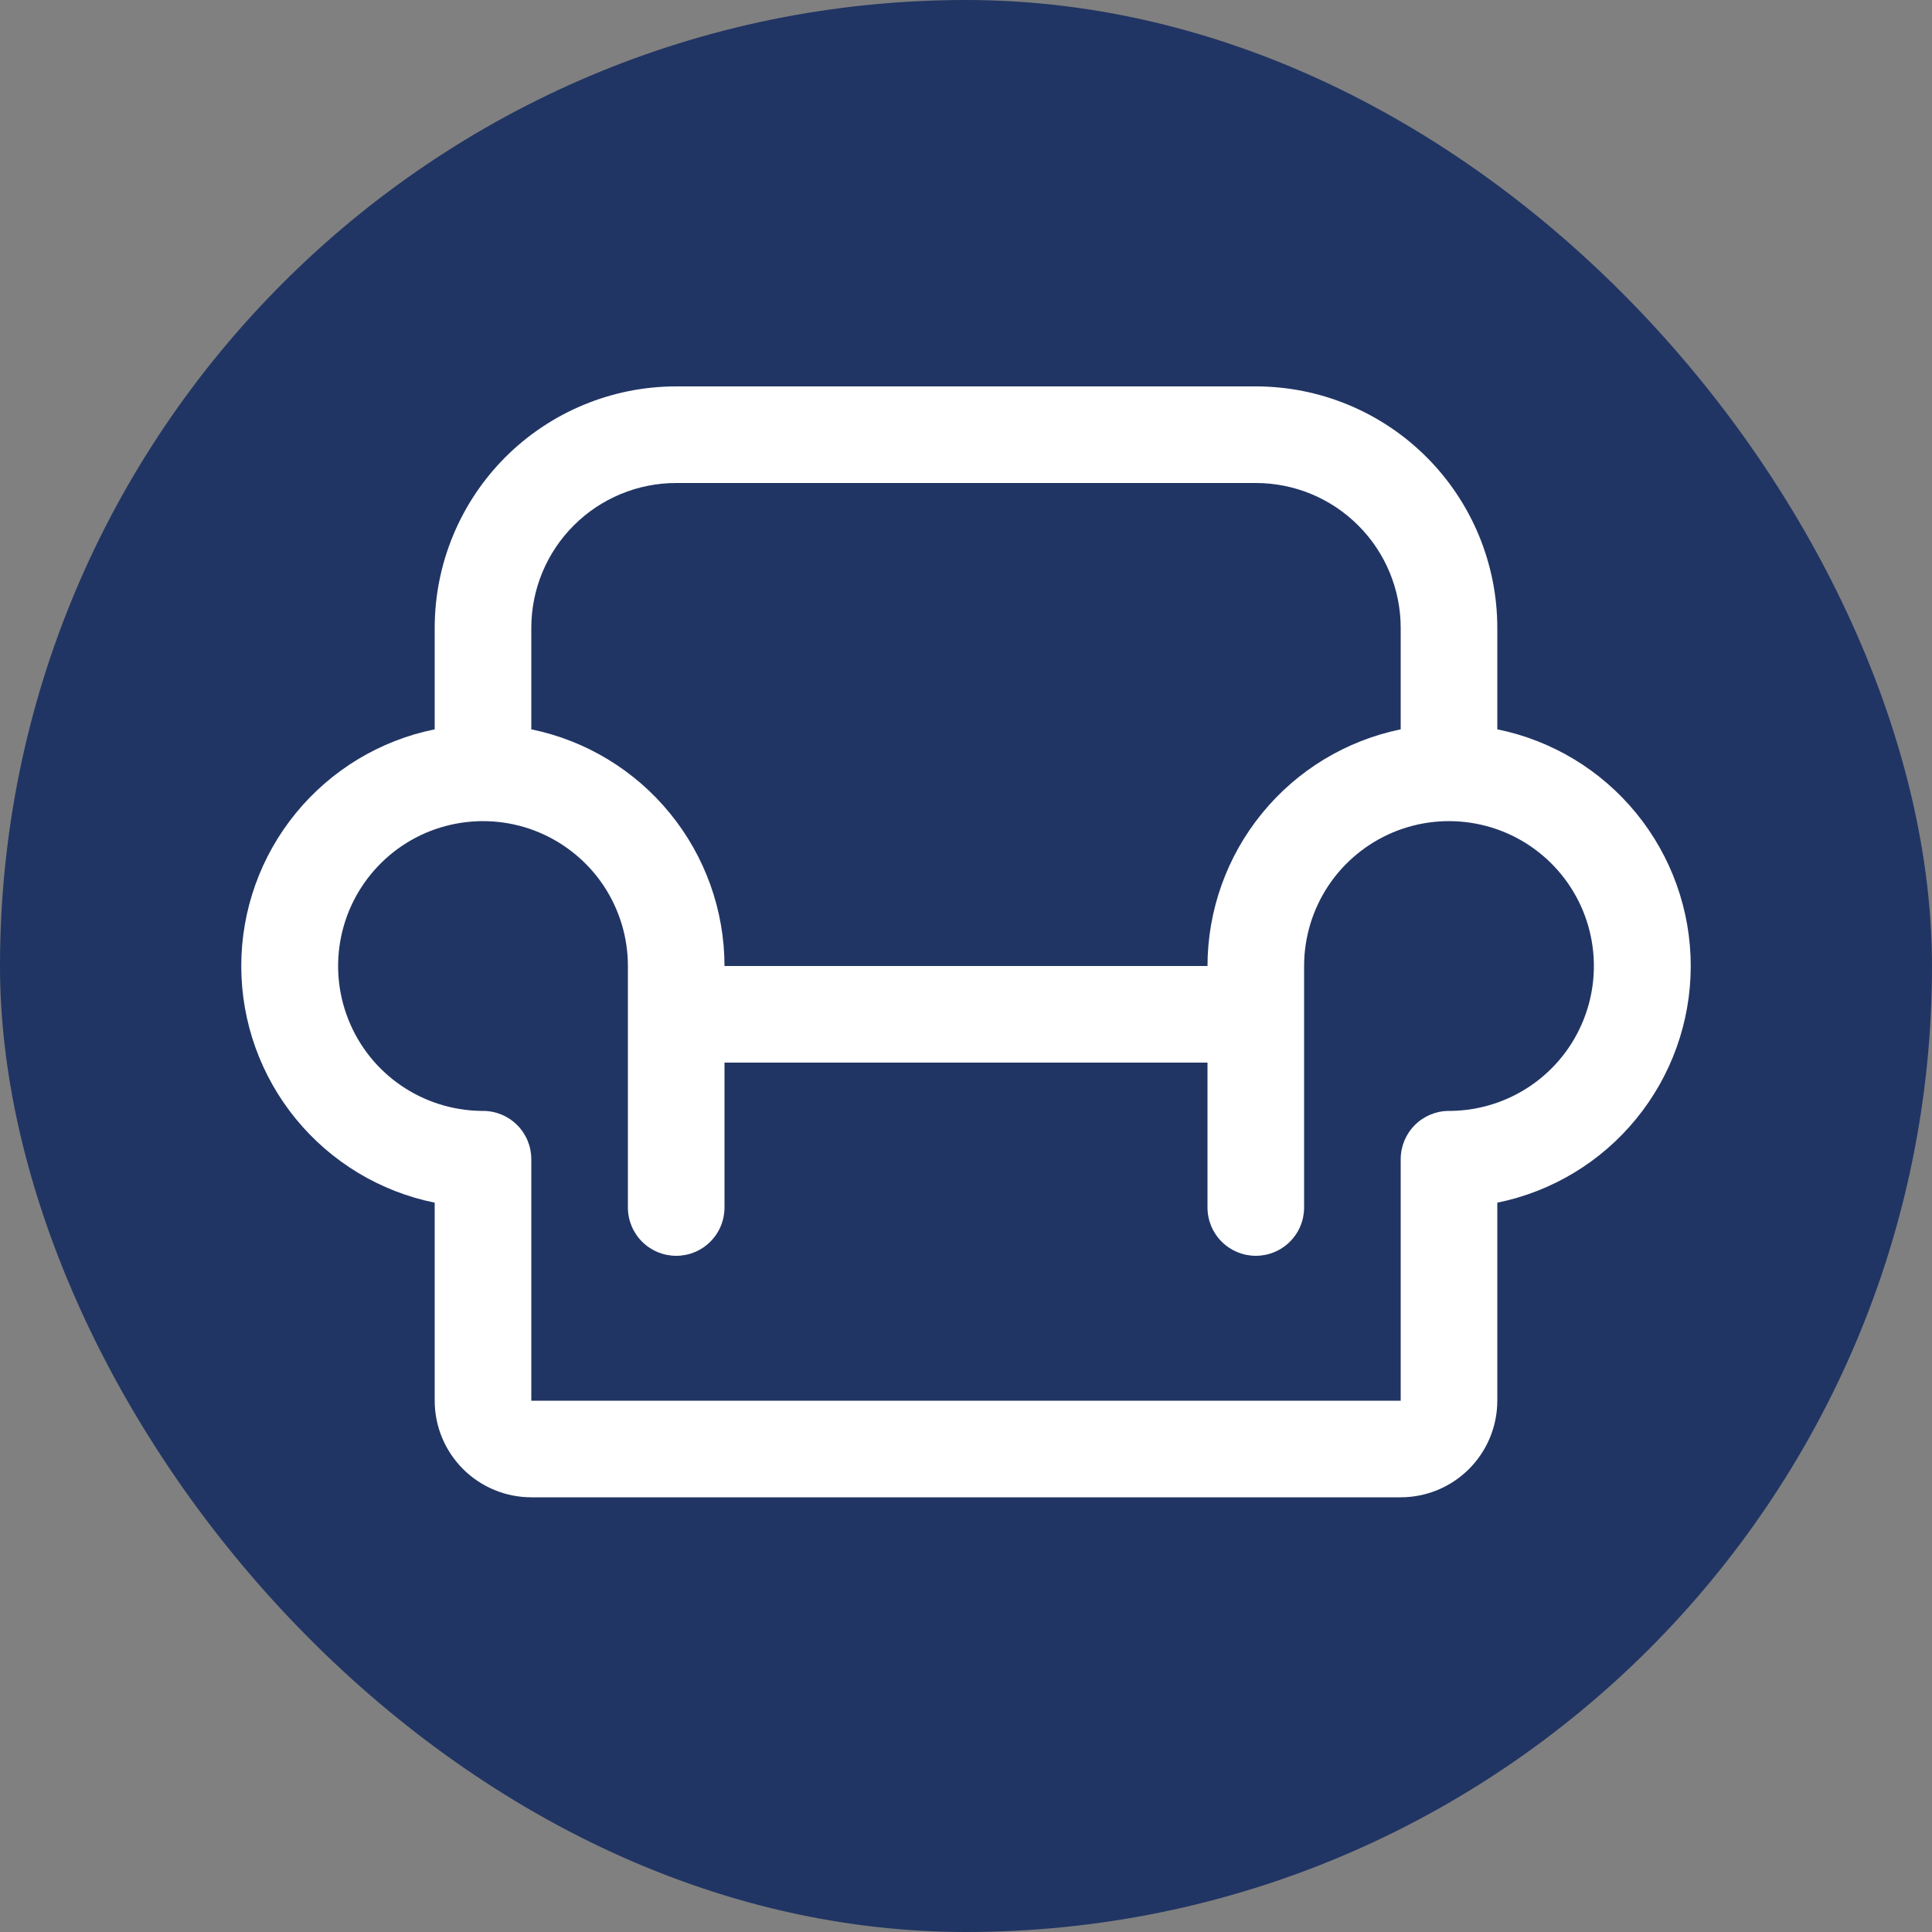 <svg width="40" height="40" viewBox="0 0 40 40" fill="none" xmlns="http://www.w3.org/2000/svg">
<rect x="0" y="0" width="40" height="40" fill="#808080" stroke="none"/>
<rect width="40" height="40" rx="20" fill="#213564"/>
<path d="M31 15.1V13C31 11.674 30.473 10.402 29.535 9.464C28.598 8.527 27.326 8 26 8H14C12.674 8 11.402 8.527 10.464 9.464C9.527 10.402 9 11.674 9 13V15.1C7.87 15.329 6.854 15.943 6.124 16.836C5.394 17.729 4.995 18.847 4.995 20C4.995 21.153 5.394 22.271 6.124 23.164C6.854 24.057 7.87 24.671 9 24.9V29C9 29.53 9.211 30.039 9.586 30.414C9.961 30.789 10.47 31 11 31H29C29.53 31 30.039 30.789 30.414 30.414C30.789 30.039 31 29.53 31 29V24.9C32.13 24.671 33.147 24.057 33.876 23.164C34.606 22.271 35.005 21.153 35.005 20C35.005 18.847 34.606 17.729 33.876 16.836C33.147 15.943 32.13 15.329 31 15.1ZM14 10H26C26.796 10 27.559 10.316 28.121 10.879C28.684 11.441 29 12.204 29 13V15.1C27.871 15.332 26.857 15.946 26.129 16.839C25.4 17.731 25.001 18.848 25 20H15C14.999 18.848 14.6 17.731 13.871 16.839C13.143 15.946 12.129 15.332 11 15.1V13C11 12.204 11.316 11.441 11.879 10.879C12.441 10.316 13.204 10 14 10ZM30.049 23H30C29.735 23 29.48 23.105 29.293 23.293C29.105 23.48 29 23.735 29 24V29H11V24C11 23.735 10.895 23.48 10.707 23.293C10.52 23.105 10.265 23 10 23H9.951C9.36 22.99 8.785 22.806 8.298 22.471C7.811 22.136 7.434 21.664 7.215 21.115C6.995 20.566 6.943 19.964 7.064 19.385C7.185 18.807 7.474 18.277 7.896 17.862C8.317 17.447 8.852 17.166 9.432 17.055C10.013 16.943 10.614 17.005 11.159 17.233C11.704 17.462 12.17 17.846 12.498 18.338C12.825 18.831 13 19.409 13 20V25C13 25.265 13.105 25.52 13.293 25.707C13.48 25.895 13.735 26 14 26C14.265 26 14.52 25.895 14.707 25.707C14.895 25.52 15 25.265 15 25V22H25V25C25 25.265 25.105 25.52 25.293 25.707C25.48 25.895 25.735 26 26 26C26.265 26 26.52 25.895 26.707 25.707C26.895 25.52 27 25.265 27 25V20C27 19.409 27.175 18.831 27.502 18.338C27.83 17.846 28.296 17.462 28.841 17.233C29.386 17.005 29.987 16.943 30.568 17.055C31.148 17.166 31.683 17.447 32.104 17.862C32.526 18.277 32.815 18.807 32.936 19.385C33.057 19.964 33.005 20.566 32.785 21.115C32.566 21.664 32.189 22.136 31.702 22.471C31.215 22.806 30.64 22.99 30.049 23Z" fill="white"/>
</svg>
